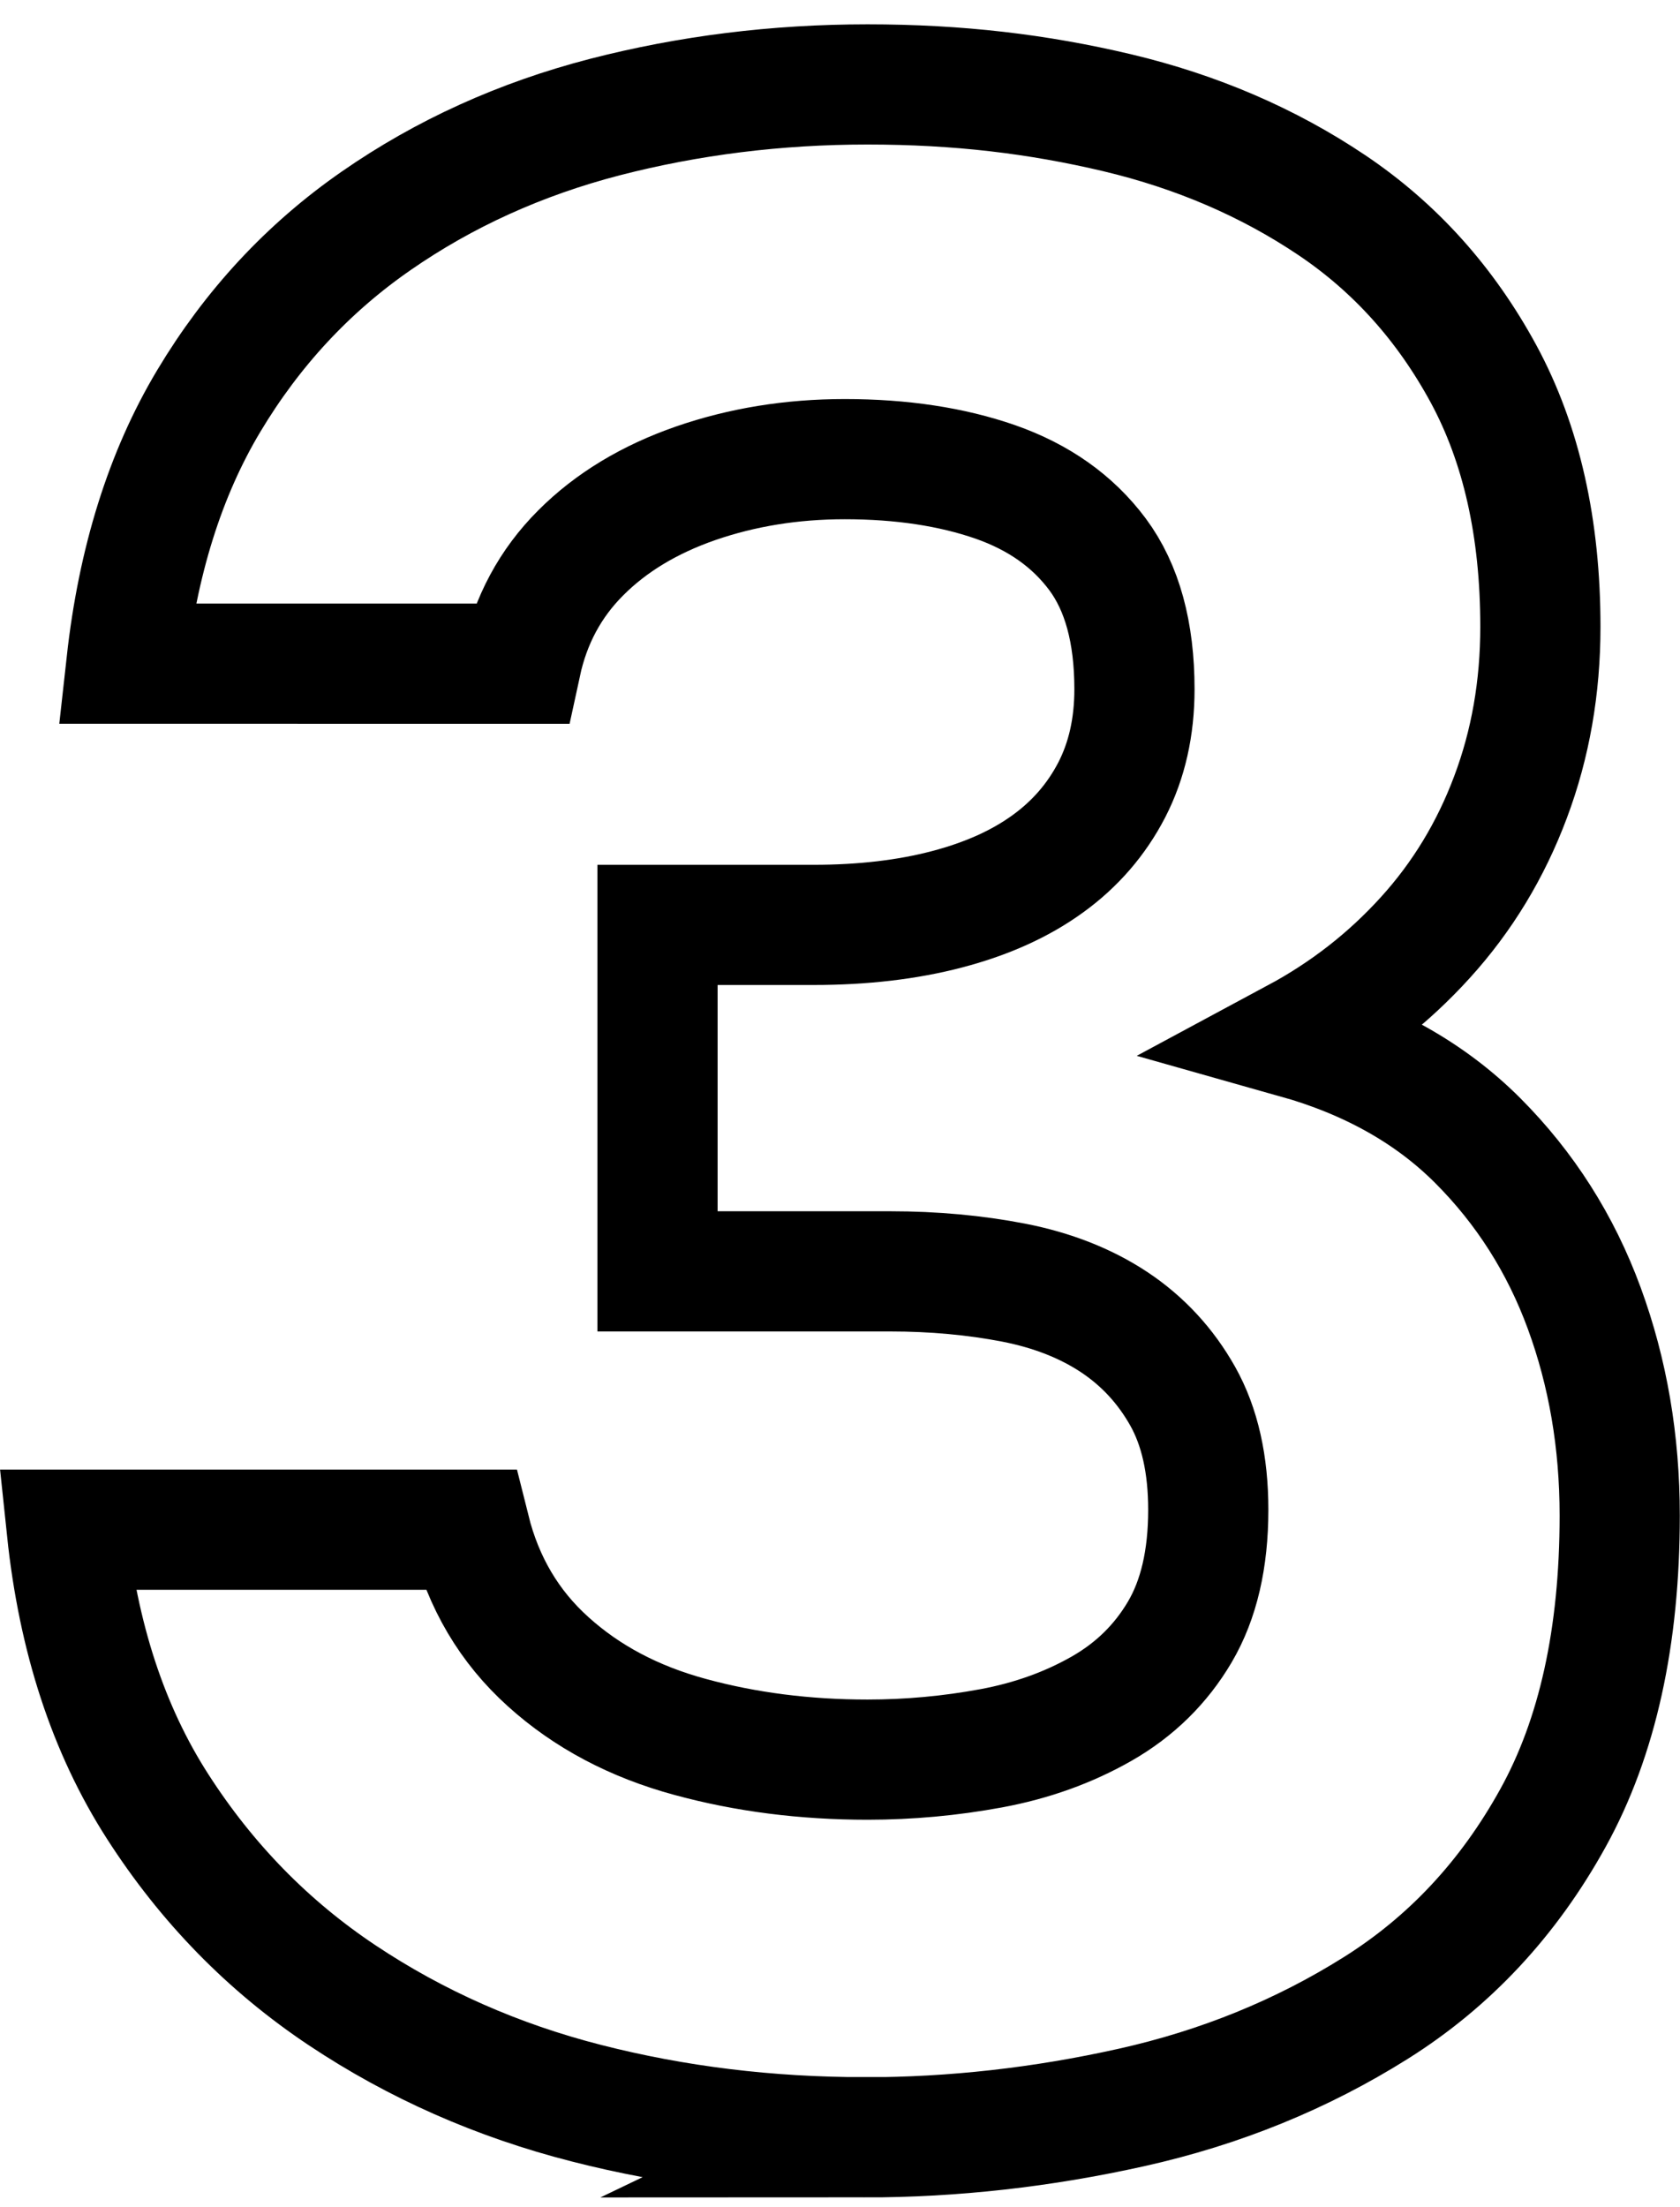 <?xml version="1.0" encoding="UTF-8"?>
<svg id="Vrstva_1" data-name="Vrstva 1" xmlns="http://www.w3.org/2000/svg" viewBox="0 0 167.74 220.31">
  <defs>
    <style>
      .cls-1 {
        fill: none;
        stroke: #000;
        stroke-miterlimit: 10;
        stroke-width: 12px;
      }
    </style>
  </defs>
  <path class="cls-1" d="M86.33,213.38c-9.64,0-18.9-1.13-27.78-3.4-8.89-2.27-17.01-5.86-24.38-10.77-7.37-4.91-13.52-11.2-18.43-18.85-4.92-7.65-7.94-16.87-9.07-27.64h40.26c1.32,5.29,3.92,9.69,7.8,13.18,3.87,3.5,8.6,6,14.17,7.51,5.57,1.52,11.48,2.27,17.72,2.27,4.15,0,8.27-.38,12.33-1.13,4.06-.75,7.75-2.08,11.06-3.97,3.3-1.89,5.9-4.44,7.79-7.65,1.89-3.21,2.84-7.27,2.84-12.19,0-4.54-.85-8.31-2.55-11.34-1.7-3.02-3.97-5.48-6.8-7.37-2.84-1.89-6.19-3.21-10.06-3.97-3.88-.75-7.99-1.13-12.33-1.13h-23.25v-34.59h15.59c4.91,0,9.36-.52,13.32-1.56,3.97-1.04,7.32-2.55,10.06-4.54,2.74-1.98,4.86-4.44,6.38-7.37,1.51-2.93,2.27-6.28,2.27-10.06,0-5.67-1.23-10.16-3.69-13.47-2.46-3.3-5.86-5.71-10.21-7.23-4.35-1.51-9.36-2.27-15.03-2.27-5.29,0-10.25.81-14.88,2.41-4.63,1.61-8.46,3.92-11.48,6.95-3.03,3.03-5.01,6.71-5.95,11.06H12.62c1.13-10.21,3.87-18.95,8.22-26.22,4.35-7.27,9.92-13.28,16.73-18,6.8-4.72,14.41-8.17,22.82-10.35,8.41-2.17,17.15-3.26,26.22-3.26s17.01.95,24.95,2.83c7.94,1.89,15.07,4.96,21.4,9.21,6.33,4.25,11.38,9.88,15.17,16.87,3.78,6.99,5.67,15.41,5.67,25.23,0,6.05-.99,11.72-2.98,17.01-1.98,5.29-4.82,9.97-8.51,14.03-3.69,4.07-7.99,7.42-12.9,10.06,7.37,2.08,13.42,5.48,18.14,10.21,4.72,4.73,8.27,10.3,10.63,16.73,2.36,6.43,3.54,13.32,3.54,20.7,0,12.1-2.22,22.16-6.66,30.19-4.44,8.04-10.35,14.37-17.72,18.99-7.37,4.63-15.5,7.94-24.38,9.92-8.89,1.98-17.77,2.98-26.65,2.98Z"/>
</svg>